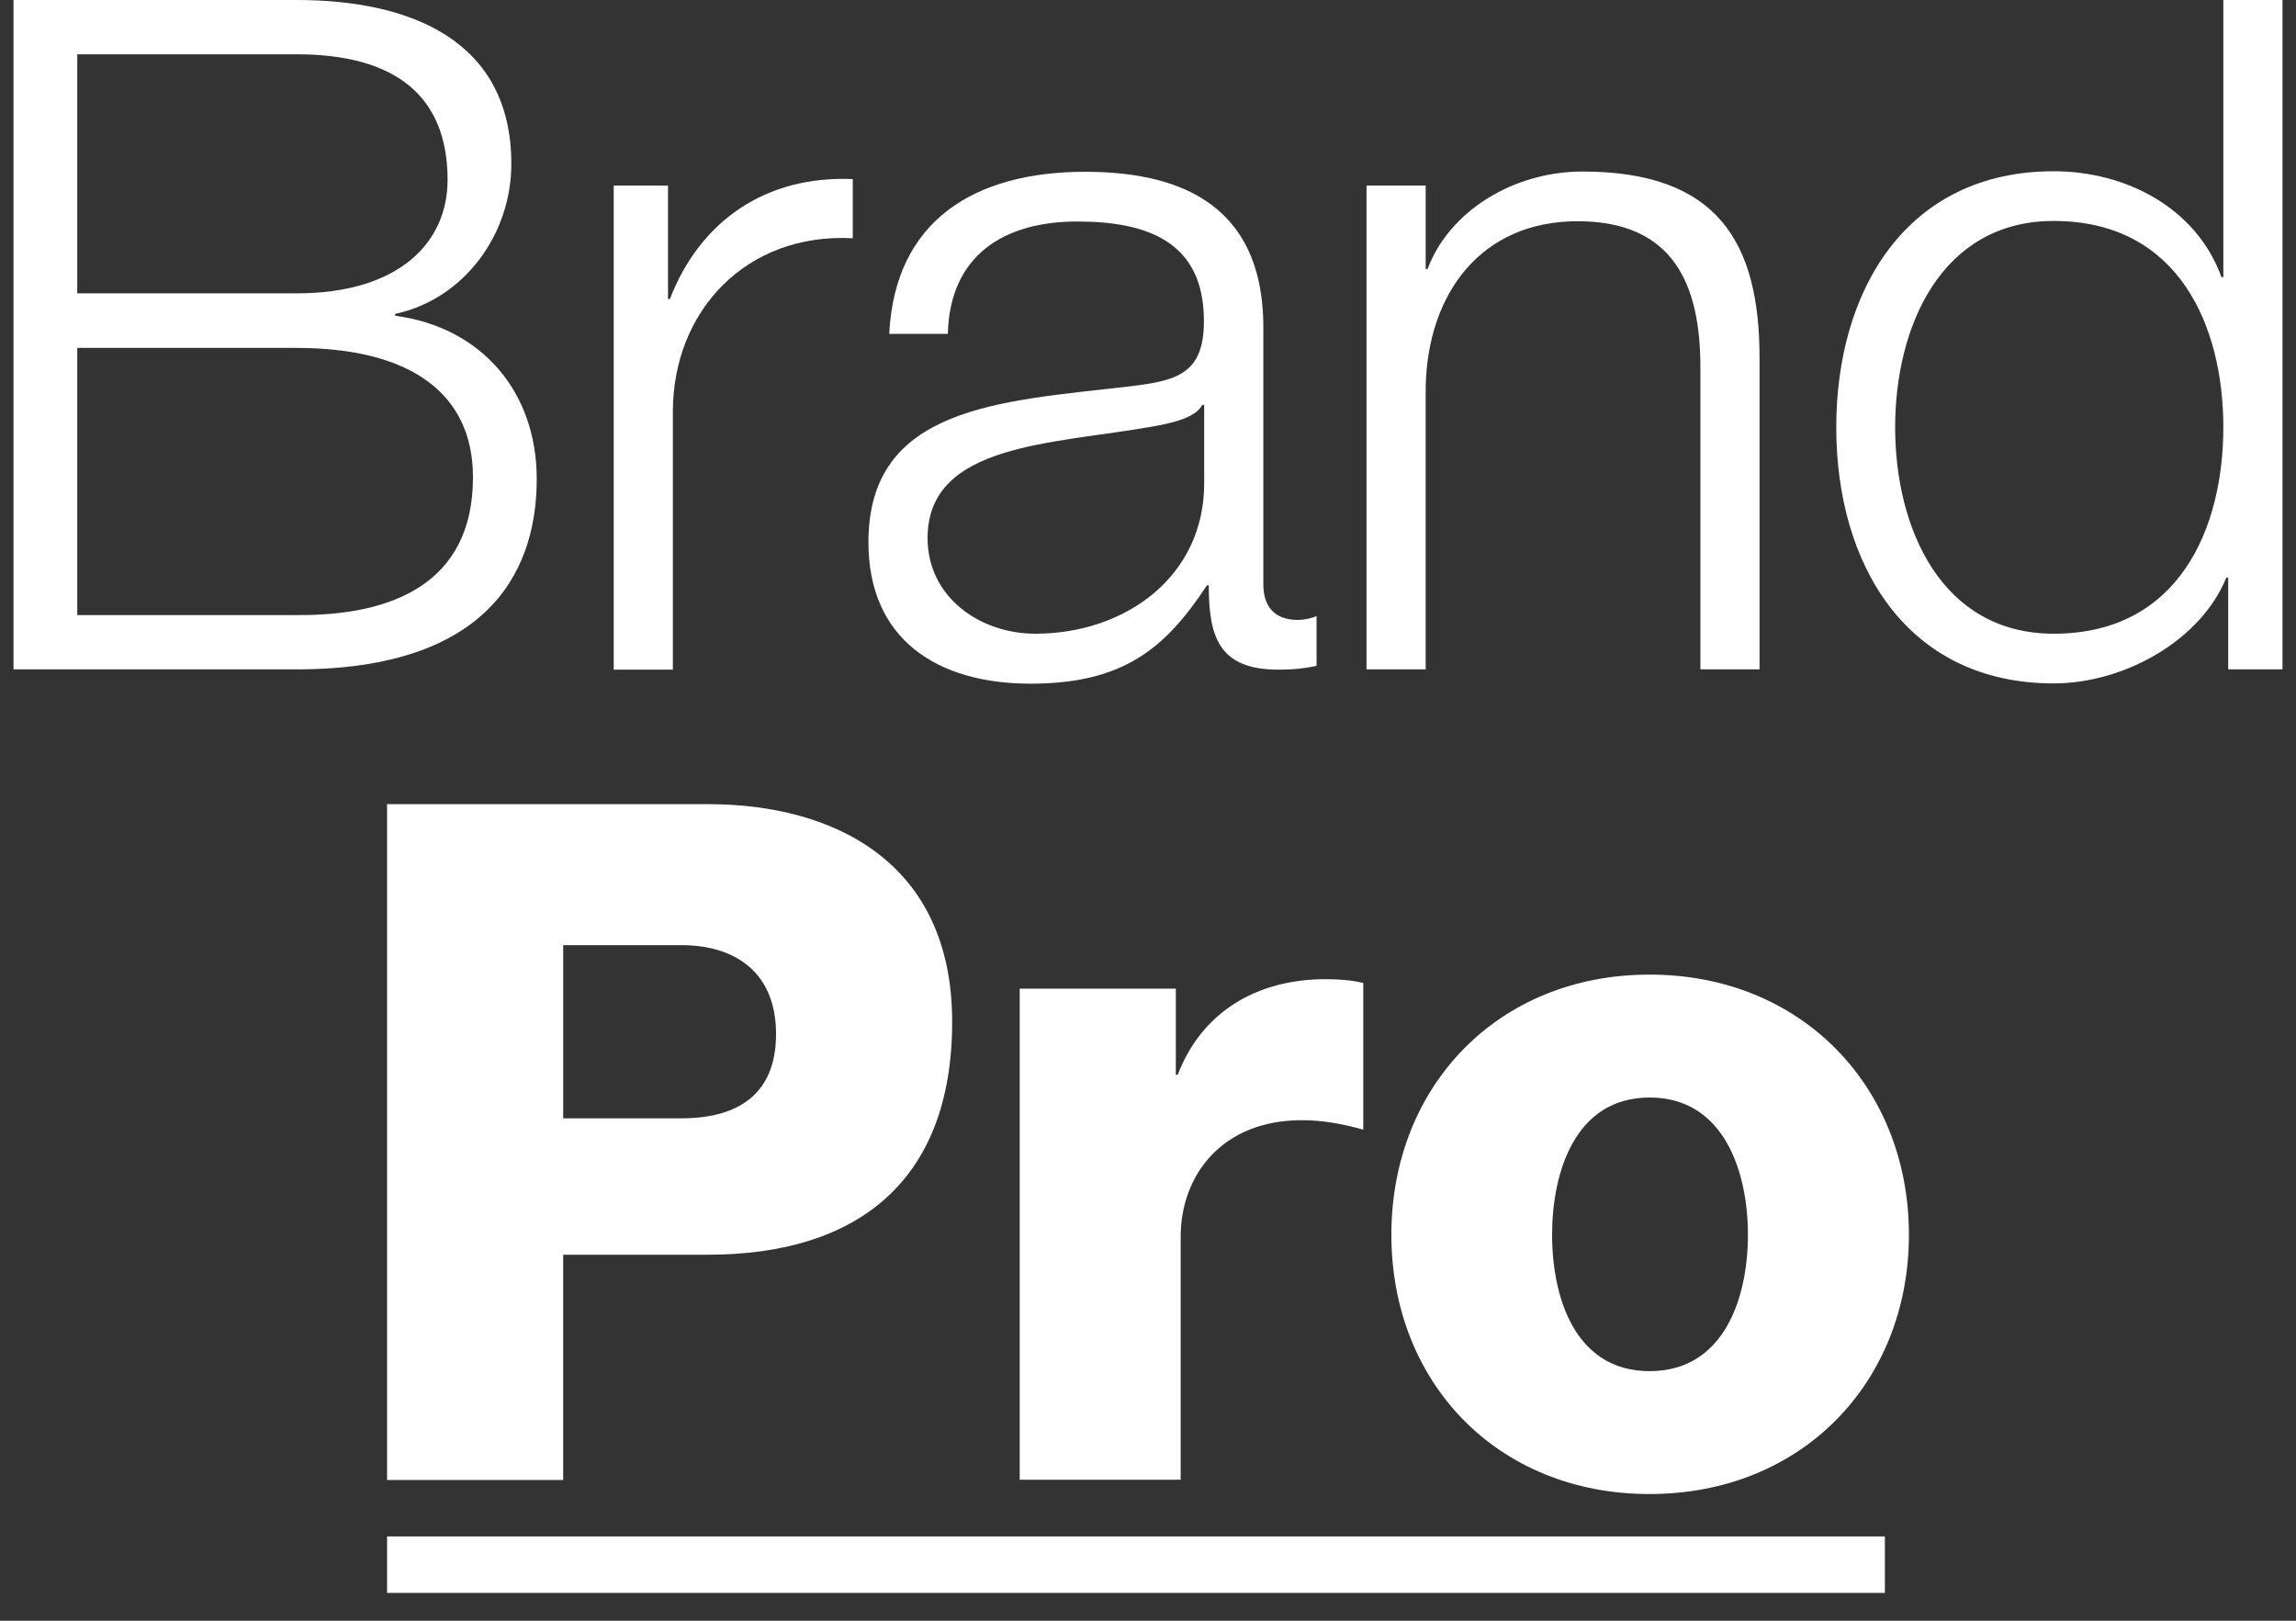 <?xml version="1.0" encoding="UTF-8"?>
<svg id="Layer_1" data-name="Layer 1" xmlns="http://www.w3.org/2000/svg" viewBox="0 0 85 60">
  <rect x="0" y="0" width="85" height="60" fill="#333333" stroke="none"/>
  <g>
    <path d="M.5,0h10.48c4.17,0,7.95,1.46,7.95,6.07,0,2.6-1.74,5-4.3,5.55v.07c3.19.42,5.24,2.81,5.24,6.04,0,2.36-.83,7.05-8.89,7.05H.5V0ZM2.86,10.86h8.12c3.78,0,5.59-1.87,5.59-4.2,0-3.09-1.91-4.65-5.59-4.65H2.86v8.85ZM2.86,22.77h8.12c3.51.03,6.53-1.15,6.53-5.1,0-3.16-2.39-4.79-6.53-4.79H2.86v9.89Z" style="fill: #fff;"/>
    <path d="M22.72,6.87h2.01v4.2h.07c1.11-2.88,3.54-4.58,6.77-4.44v2.19c-3.96-.21-6.66,2.71-6.66,6.42v9.55h-2.19V6.87Z" style="fill: #fff;"/>
    <path d="M32.92,12.36c.21-4.2,3.16-6,7.25-6,3.16,0,6.6.97,6.6,5.76v9.51c0,.83.42,1.32,1.28,1.32.24,0,.52-.07.69-.14v1.84c-.49.1-.83.14-1.42.14-2.22,0-2.57-1.25-2.57-3.12h-.07c-1.53,2.33-3.09,3.64-6.53,3.64s-6-1.63-6-5.24c0-5.03,4.89-5.21,9.61-5.76,1.8-.21,2.81-.45,2.81-2.43,0-2.95-2.12-3.68-4.69-3.68-2.71,0-4.72,1.25-4.79,4.16h-2.19ZM44.58,14.99h-.07c-.28.52-1.25.69-1.84.8-3.71.66-8.33.62-8.33,4.13,0,2.19,1.94,3.54,3.99,3.54,3.33,0,6.28-2.12,6.25-5.62v-2.85Z" style="fill: #fff;"/>
    <path d="M50.59,6.87h2.19v3.09h.07c.8-2.15,3.19-3.61,5.73-3.61,5.03,0,6.56,2.64,6.56,6.91v11.52h-2.19v-11.18c0-3.09-1.01-5.41-4.55-5.41s-5.55,2.64-5.62,6.14v10.45h-2.19V6.87Z" style="fill: #fff;"/>
    <path d="M84.5,24.78h-2.01v-3.4h-.07c-.94,2.33-3.78,3.92-6.39,3.92-5.45,0-8.05-4.41-8.05-9.48s2.6-9.48,8.05-9.48c2.67,0,5.28,1.35,6.21,3.92h.07V0h2.19v24.78ZM76.03,23.46c4.65,0,6.28-3.92,6.28-7.64s-1.63-7.64-6.28-7.64c-4.17,0-5.87,3.92-5.87,7.64s1.7,7.64,5.87,7.64Z" style="fill: #fff;"/>
  </g>
  <g>
    <rect x="41.01" y="30.2" width="2.09" height="55.45" transform="translate(-15.87 99.98) rotate(-90)" style="fill: #fff;"/>
    <g>
      <path d="M14.33,29.77h11.88c4.66,0,9.04,2.14,9.04,8.06s-3.54,8.62-9.04,8.62h-5.36v8.34h-6.52v-25.01ZM20.85,41.4h4.38c2.03,0,3.5-.84,3.5-3.12s-1.51-3.29-3.5-3.29h-4.38v6.41Z" style="fill: #fff;"/>
      <path d="M37.75,36.6h5.78v3.19h.07c.88-2.31,2.91-3.54,5.47-3.54.46,0,.95.03,1.4.14v5.43c-.77-.21-1.47-.35-2.28-.35-2.94,0-4.48,2.03-4.48,4.31v9h-5.96v-18.18Z" style="fill: #fff;"/>
      <path d="M61.07,36.08c5.64,0,9.6,4.17,9.6,9.63s-3.96,9.6-9.6,9.6-9.56-4.13-9.56-9.6,3.92-9.63,9.56-9.63ZM61.07,50.76c2.77,0,3.64-2.73,3.64-5.05s-.88-5.08-3.64-5.08-3.61,2.77-3.61,5.08.84,5.05,3.61,5.05Z" style="fill: #fff;"/>
    </g>
  </g>
</svg>